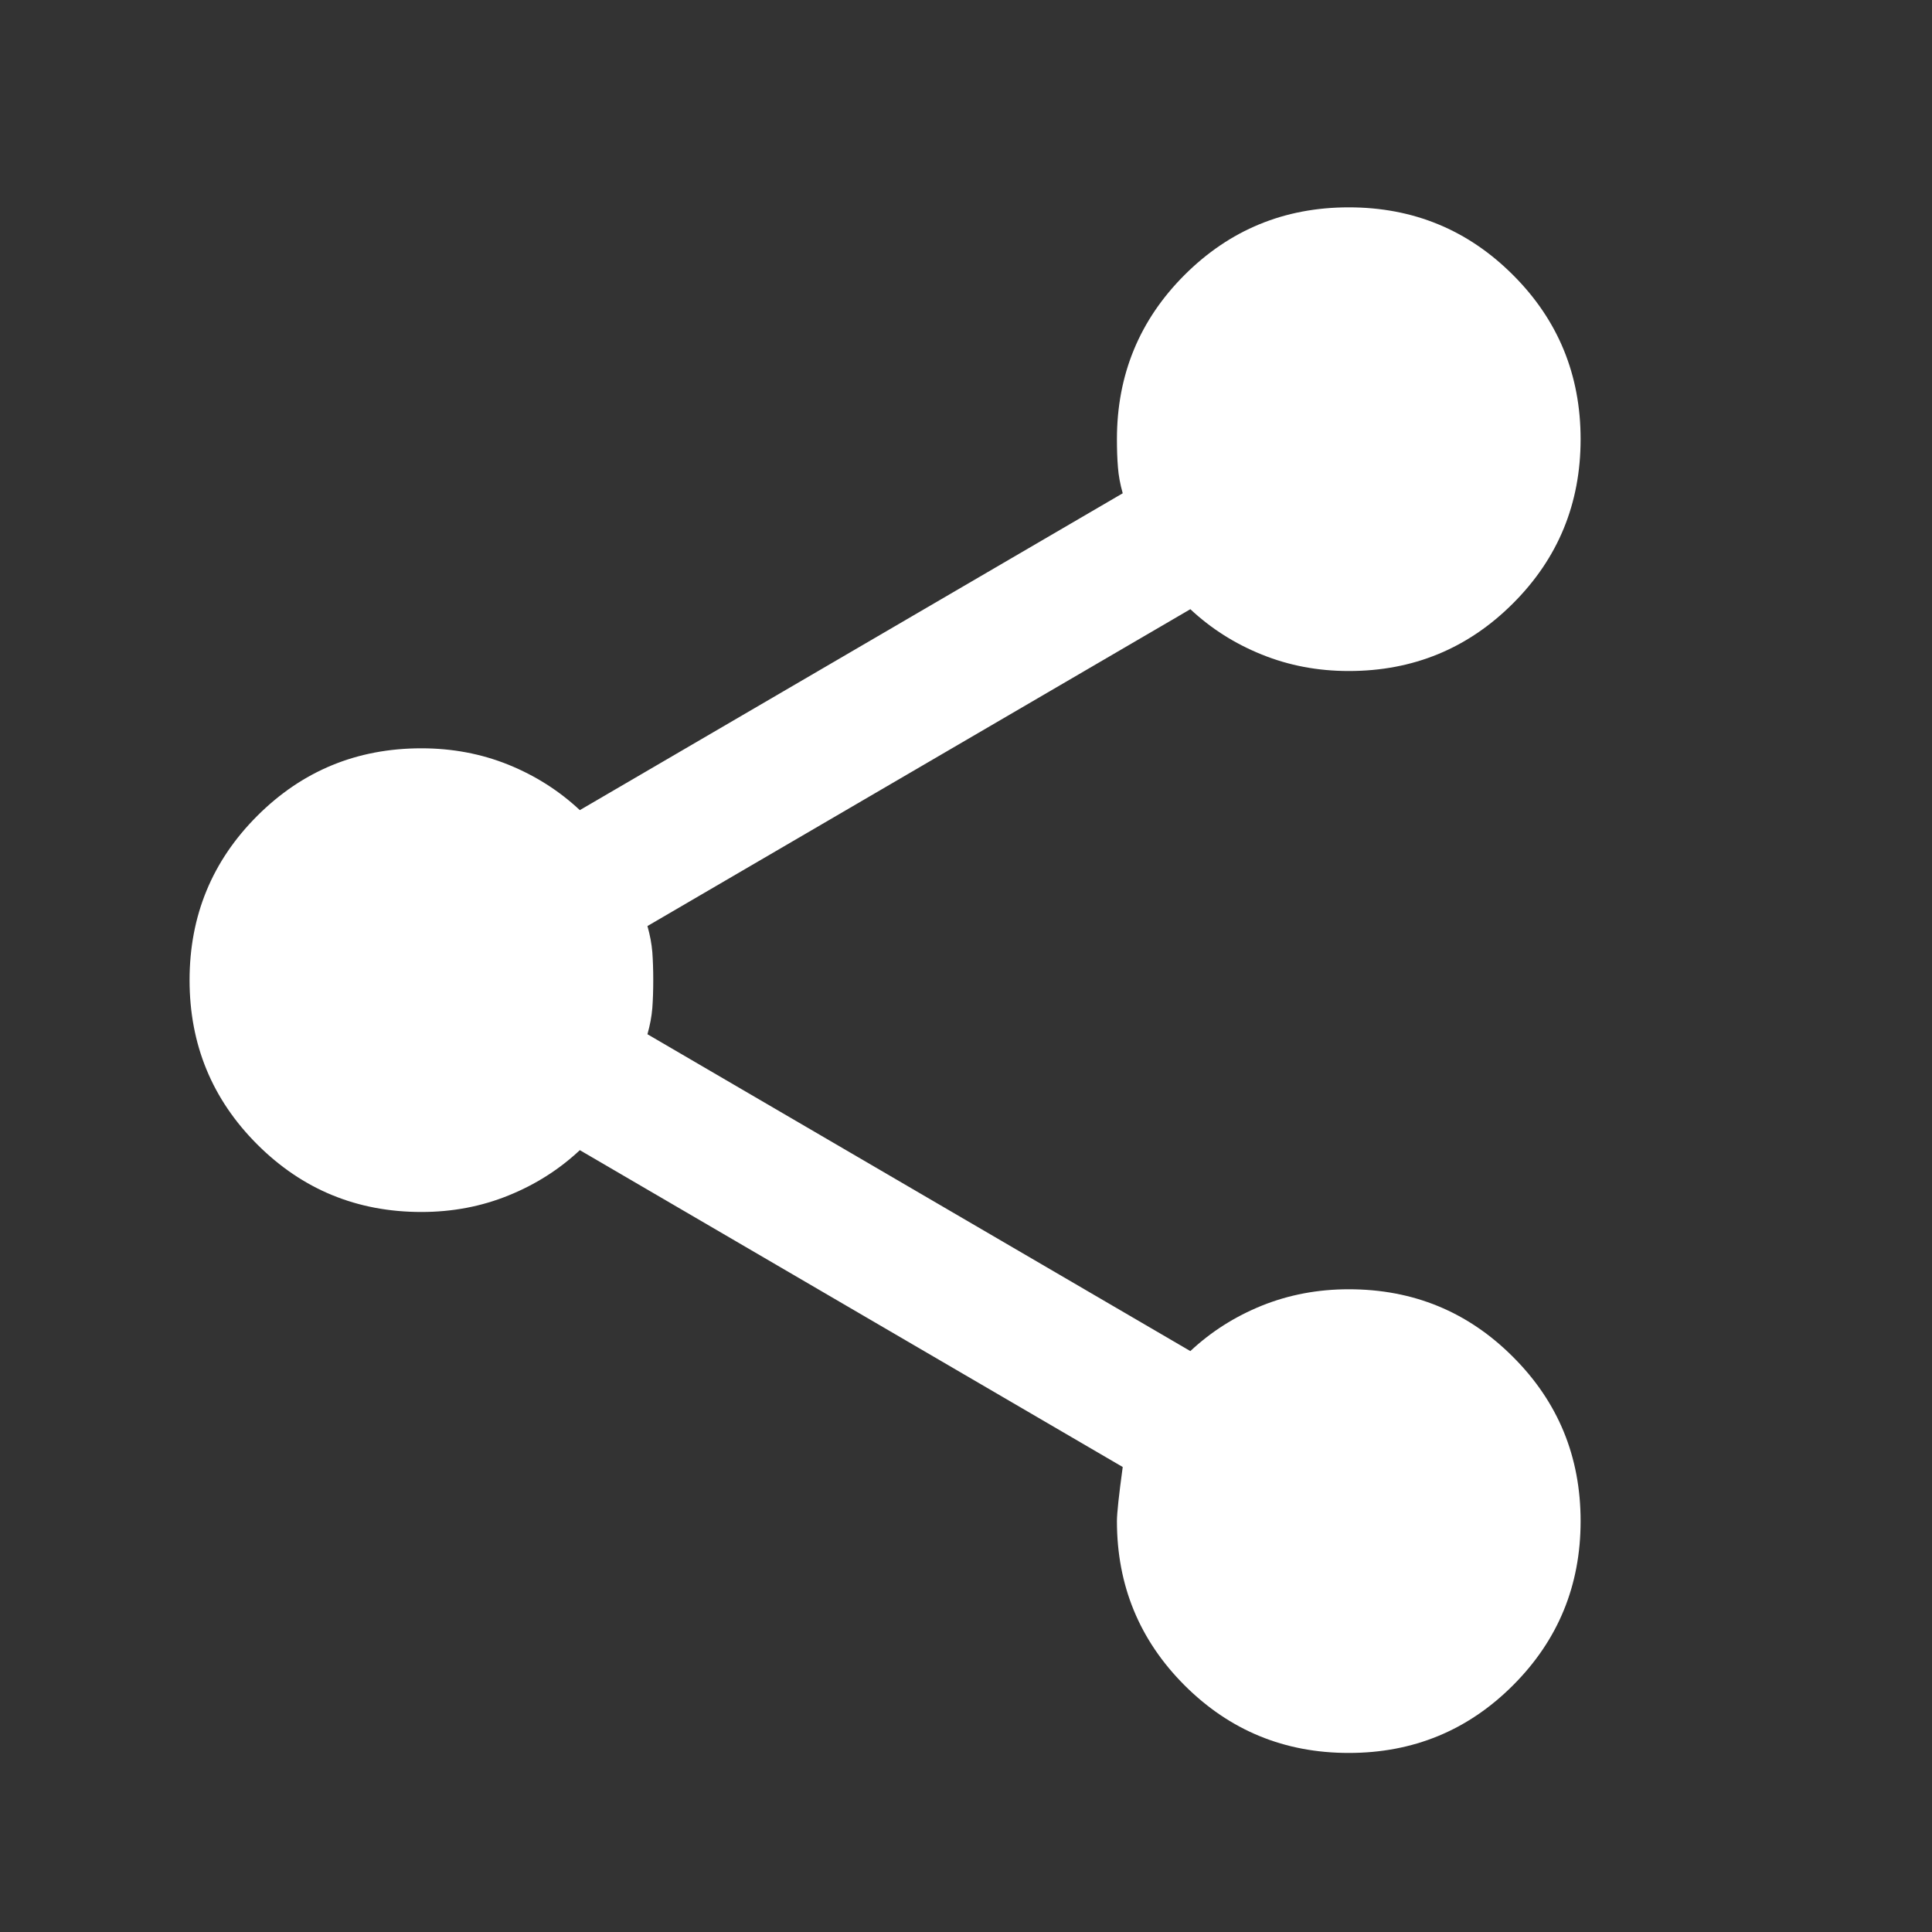 <svg width="25" height="25" viewBox="0 0 25 25" fill="none" xmlns="http://www.w3.org/2000/svg">
<rect x="0" y="0" width="25" height="25" fill="#333333" stroke="none"/>
<mask id="mask0_329_43" style="mask-type:alpha" maskUnits="userSpaceOnUse" x="0" y="0" width="25" height="25">
<rect x="0.453" y="0.683" width="24" height="24" fill="#D9D9D9"/>
</mask>
<g mask="url(#mask0_329_43)">
<path d="M17.453 22.683C16.62 22.683 15.912 22.391 15.328 21.808C14.745 21.224 14.453 20.516 14.453 19.683C14.453 19.583 14.478 19.349 14.528 18.983L7.503 14.883C7.236 15.133 6.928 15.329 6.578 15.47C6.228 15.612 5.853 15.683 5.453 15.683C4.62 15.683 3.911 15.391 3.328 14.808C2.745 14.225 2.453 13.516 2.453 12.683C2.453 11.85 2.745 11.141 3.328 10.558C3.911 9.975 4.62 9.683 5.453 9.683C5.853 9.683 6.228 9.754 6.578 9.895C6.928 10.037 7.236 10.233 7.503 10.483L14.528 6.383C14.495 6.266 14.474 6.154 14.466 6.045C14.457 5.937 14.453 5.816 14.453 5.683C14.453 4.85 14.745 4.141 15.328 3.558C15.912 2.975 16.62 2.683 17.453 2.683C18.287 2.683 18.995 2.975 19.578 3.558C20.162 4.141 20.453 4.85 20.453 5.683C20.453 6.516 20.162 7.225 19.578 7.808C18.995 8.391 18.287 8.683 17.453 8.683C17.053 8.683 16.678 8.612 16.328 8.47C15.978 8.329 15.67 8.133 15.403 7.883L8.378 11.983C8.411 12.1 8.432 12.212 8.441 12.32C8.449 12.429 8.453 12.55 8.453 12.683C8.453 12.816 8.449 12.937 8.441 13.045C8.432 13.154 8.411 13.266 8.378 13.383L15.403 17.483C15.67 17.233 15.978 17.037 16.328 16.895C16.678 16.754 17.053 16.683 17.453 16.683C18.287 16.683 18.995 16.974 19.578 17.558C20.162 18.141 20.453 18.849 20.453 19.683C20.453 20.516 20.162 21.224 19.578 21.808C18.995 22.391 18.287 22.683 17.453 22.683Z" fill="white"/>
</g>
</svg>
